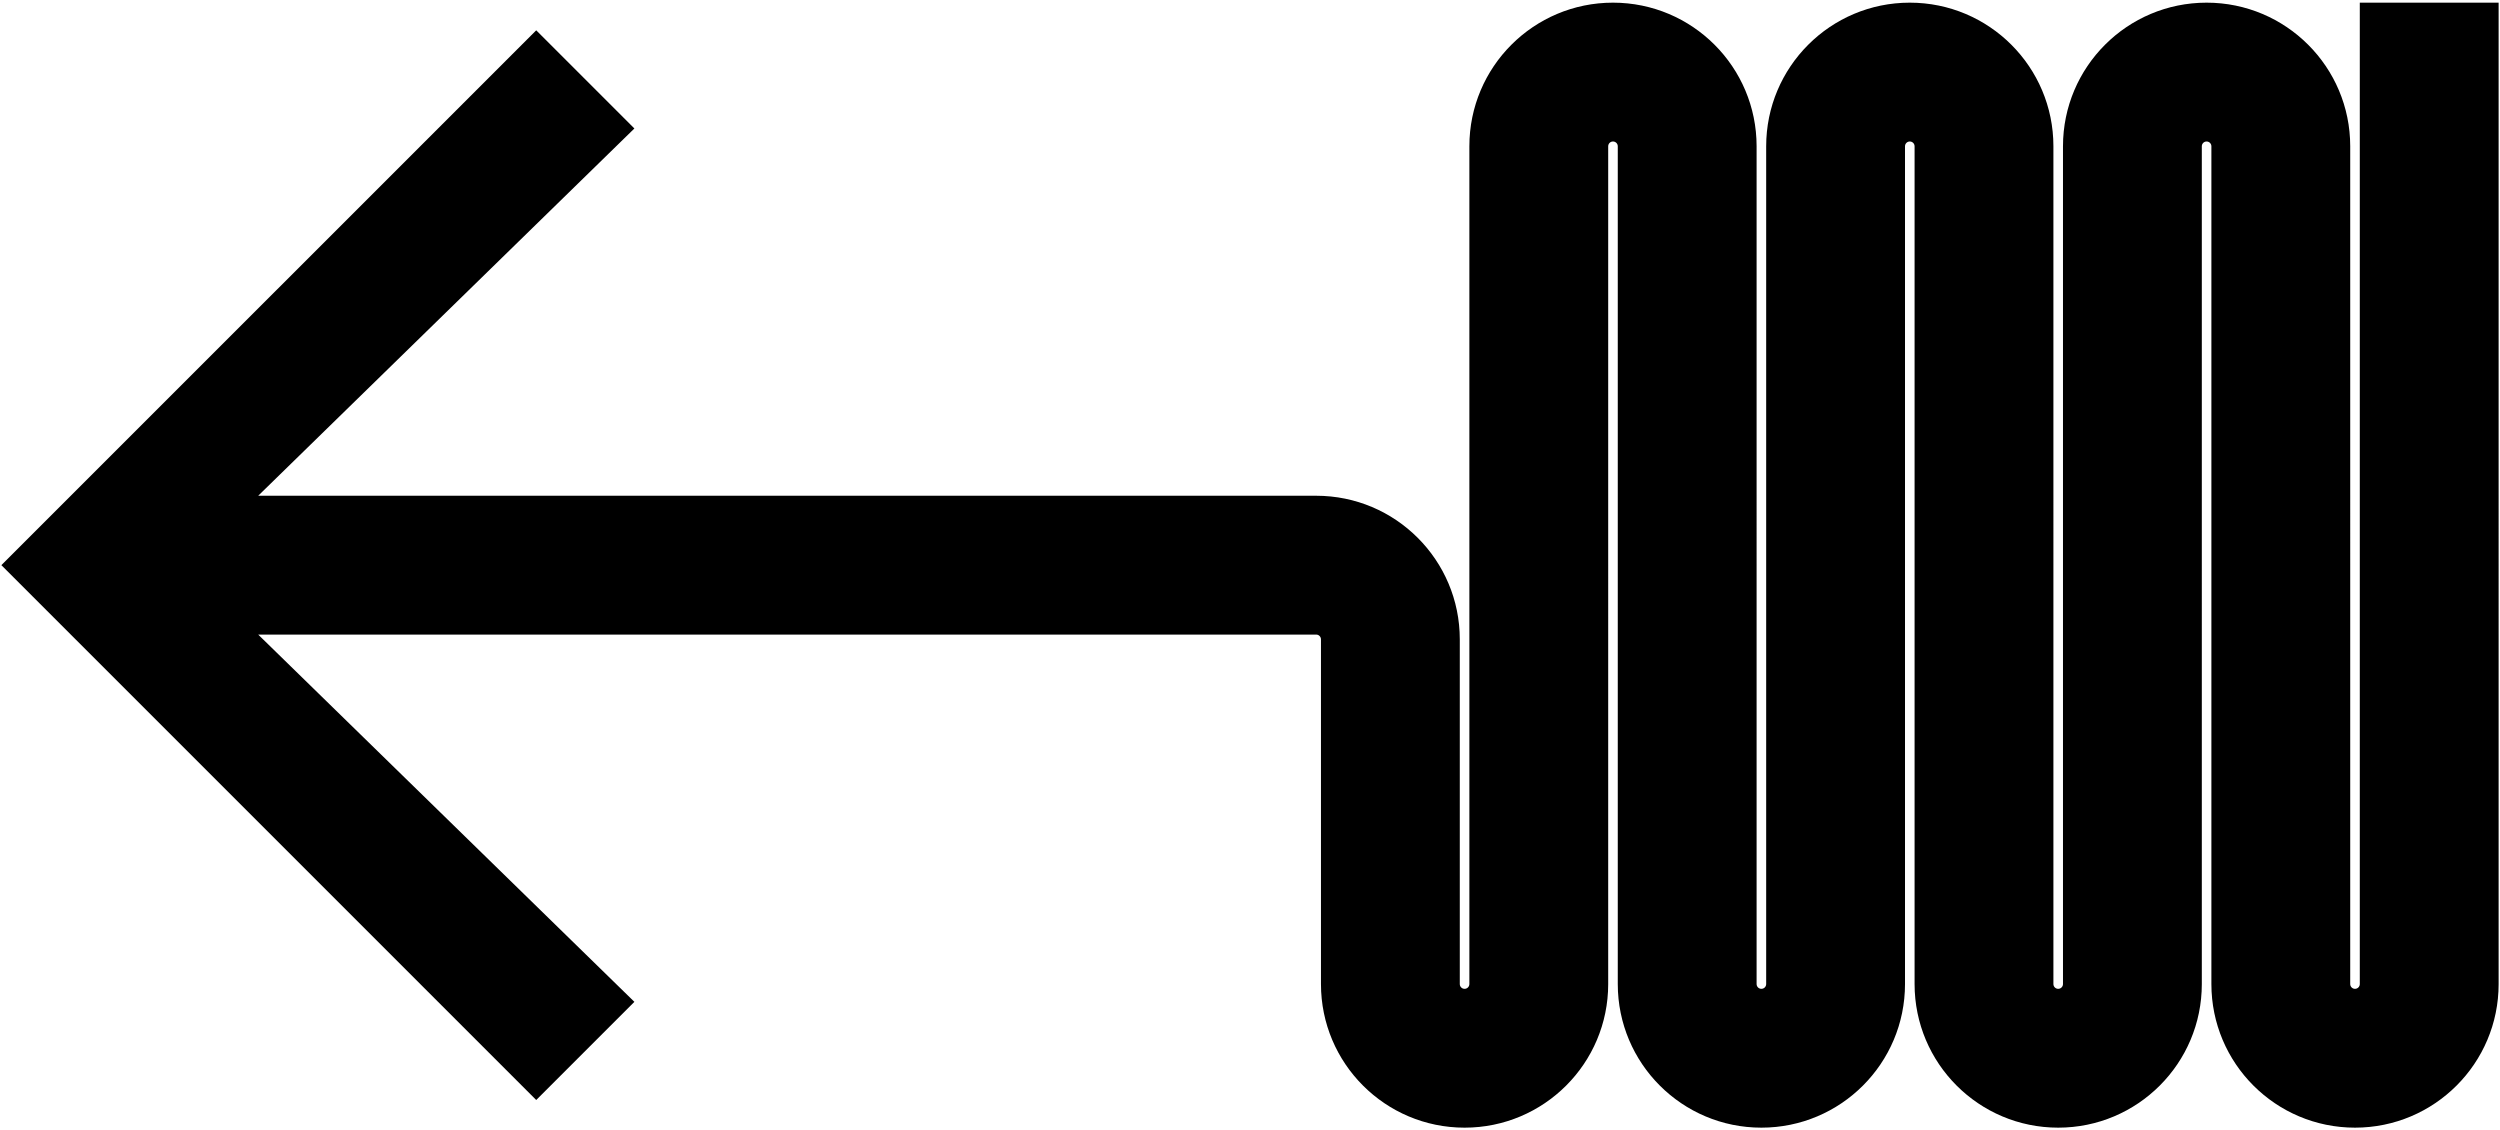 <?xml version="1.0" encoding="UTF-8"?>
<svg id="new_new" data-name="new new" xmlns="http://www.w3.org/2000/svg" viewBox="0 0 4700 2125">
  <path d="M1008.09,2068.01l184.55-184.55-707.23-690.45h1989c4.97,0,9,4.03,9,9v648c0,149.12,120.88,270,270,270s270-120.88,270-270V275c0-4.97,4.03-9,9-9s9,4.03,9,9v1575c0,149.12,120.88,270,270,270s270-120.88,270-270V275c0-4.97,4.03-9,9-9s9,4.03,9,9v1575c0,149.12,120.88,270,270,270s270-120.88,270-270V275c0-4.97,4.03-9,9-9s9,4.03,9,9v1575c0,149.12,120.88,270,270,270s270-120.88,270-270V5h-261v1845c0,4.97-4.03,9-9,9s-9-4.03-9-9V275c0-149.12-120.88-270-270-270s-270,120.88-270,270v1575c0,4.97-4.03,9-9,9s-9-4.03-9-9V275c0-149.12-120.88-270-270-270s-270,120.88-270,270v1575c0,4.97-4.03,9-9,9s-9-4.03-9-9V275c0-149.12-120.88-270-270-270s-270,120.88-270,270v1575c0,4.97-4.03,9-9,9s-9-4.03-9-9v-648c0-149.12-120.88-270-270-270H485.42L1192.64,241.55l-184.55-184.55L2.58,1062.5l1005.51,1005.51Z"/>
</svg>